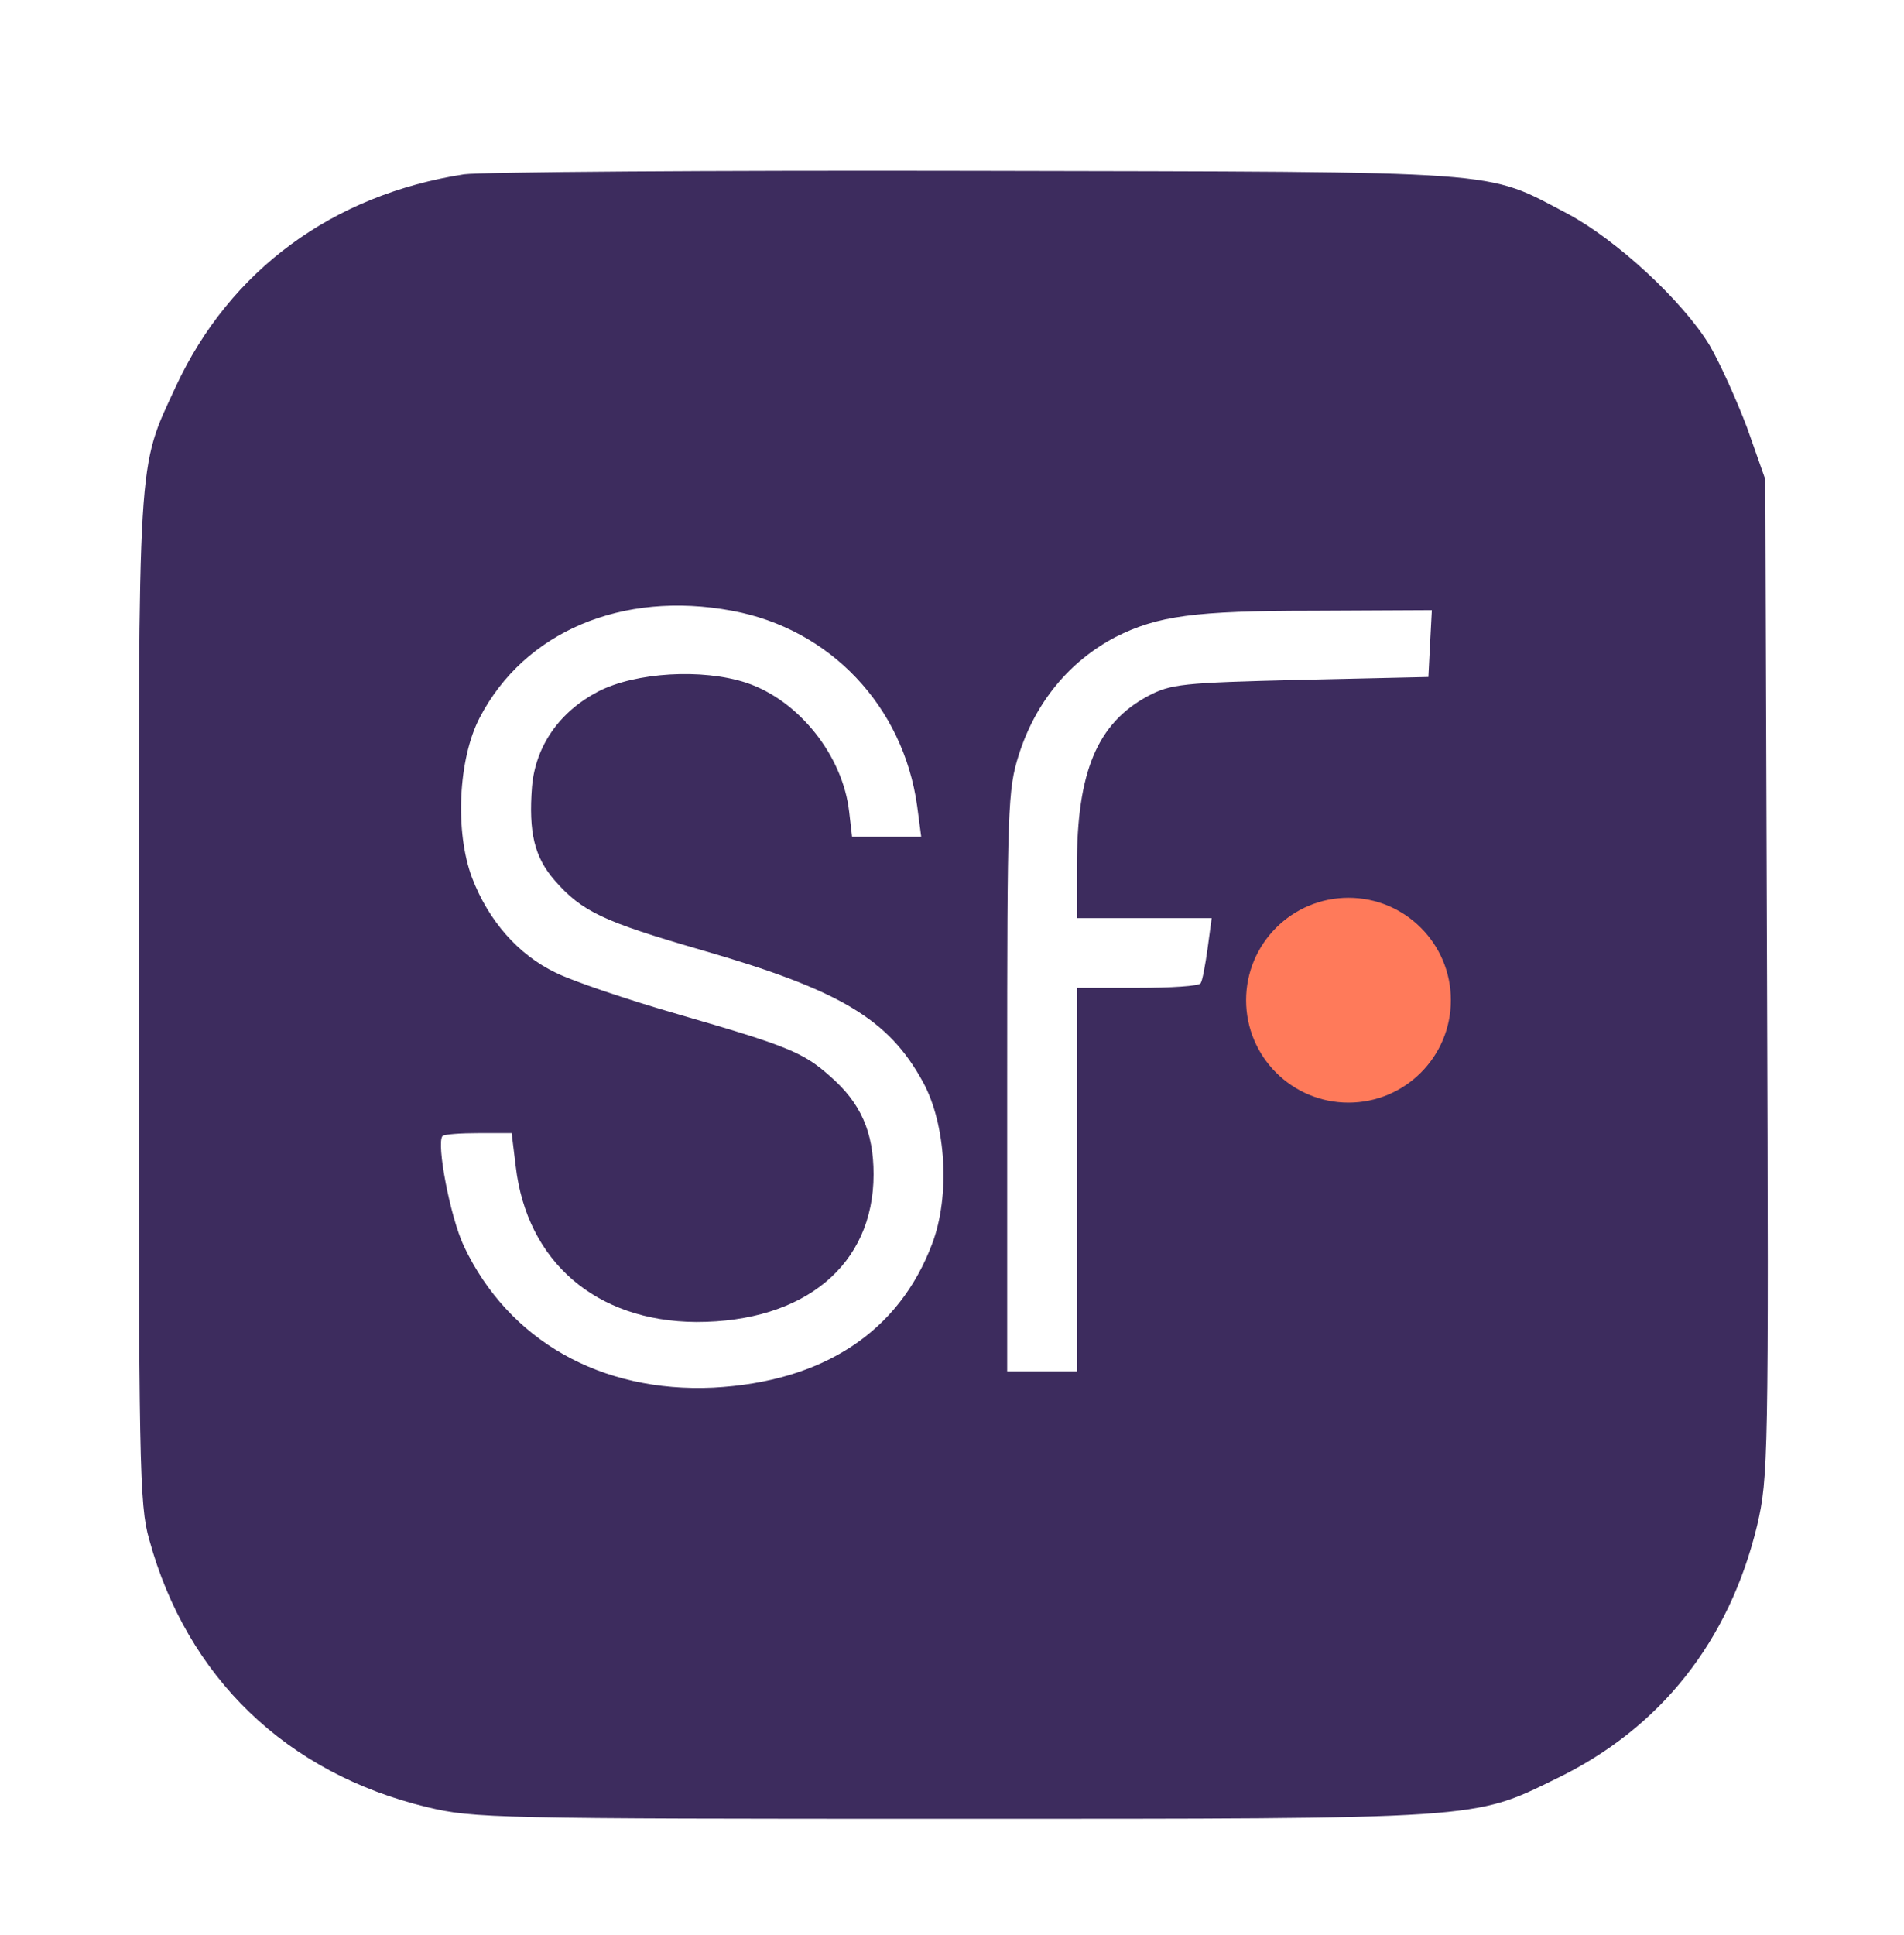 <svg width="437" height="444" viewBox="0 0 437 444" fill="none" xmlns="http://www.w3.org/2000/svg">
<path d="M106.5 40C76.367 44.667 52.767 62 40.367 88.667C31.433 108 31.833 102.267 31.833 229.333C31.833 335.733 31.967 345.333 34.233 353.2C42.9 384.933 65.833 406.933 98.1 414.667C108.633 417.2 113.833 417.333 218.5 417.333C340.5 417.333 338.1 417.467 357.167 408.133C381.167 396.533 396.9 376.533 403.3 350C405.833 339.067 405.967 334.933 405.567 224.4L405.167 110L401.033 98.267C398.633 91.867 394.767 83.333 392.367 79.2C386.1 68.933 371.033 55.067 359.833 49.067C340.5 38.933 347.433 39.467 223.833 39.2C163.033 39.067 110.233 39.467 106.5 40ZM167.967 140.133C190.5 144.267 207.3 162 210.5 184.933L211.433 192H203.433H195.567L194.9 186.267C193.433 173.333 183.3 160.667 171.3 156.667C161.167 153.333 145.833 154.267 137.3 158.667C128.367 163.333 122.9 171.2 122.1 180.533C121.3 190.933 122.633 196.667 127.3 202C133.567 209.2 138.5 211.467 161.033 218C192.9 227.2 203.967 233.867 211.833 248.267C217.167 258 218.1 274.4 213.967 285.333C206.367 305.6 188.9 317.067 163.7 318.4C137.967 319.6 116.767 307.6 106.5 286C103.3 279.2 100.1 262.267 101.567 260.667C101.967 260.267 105.7 260 109.833 260H117.433L118.367 267.6C120.9 289.467 136.767 303.2 159.833 303.333C184.633 303.333 200.5 290.267 200.5 269.467C200.5 259.733 197.567 253.067 190.5 246.933C184.367 241.467 180.767 240 155.433 232.667C143.833 229.333 131.3 225.067 127.567 223.2C118.9 219.067 112.1 211.2 108.367 201.467C104.367 190.933 105.167 174.133 110.1 164.667C120.367 144.933 142.767 135.467 167.967 140.133ZM328.233 147.6L327.833 155.333L298.5 156C271.167 156.667 268.767 156.933 263.433 159.733C251.833 166 247.167 177.067 247.167 198.667V210.667H262.633H278.1L277.167 217.6C276.633 221.467 275.967 225.067 275.567 225.6C275.3 226.267 268.767 226.667 261.033 226.667H247.167V270.667V314.667H239.167H231.167V248.133C231.167 185.2 231.3 181.2 233.833 173.2C237.7 161.067 245.433 151.733 256.1 146.133C265.7 141.333 273.967 140.133 301.567 140.133L328.633 140L328.233 147.6ZM322.767 211.467C329.833 216.8 331.833 220.933 331.833 229.867C331.833 237.067 331.3 238.933 327.967 243.2C325.833 246 321.967 249.2 319.3 250.267C313.033 252.933 301.567 252 296.767 248.533C292.1 245.067 287.167 235.333 287.167 229.467C287.167 222.533 291.7 214.267 297.433 210.933C303.967 207.067 317.167 207.333 322.767 211.467Z" fill="#3D2C5E"/>
<circle cx="309.5" cy="229.5" r="23.5" fill="#FF7A5A"/>
</svg>
